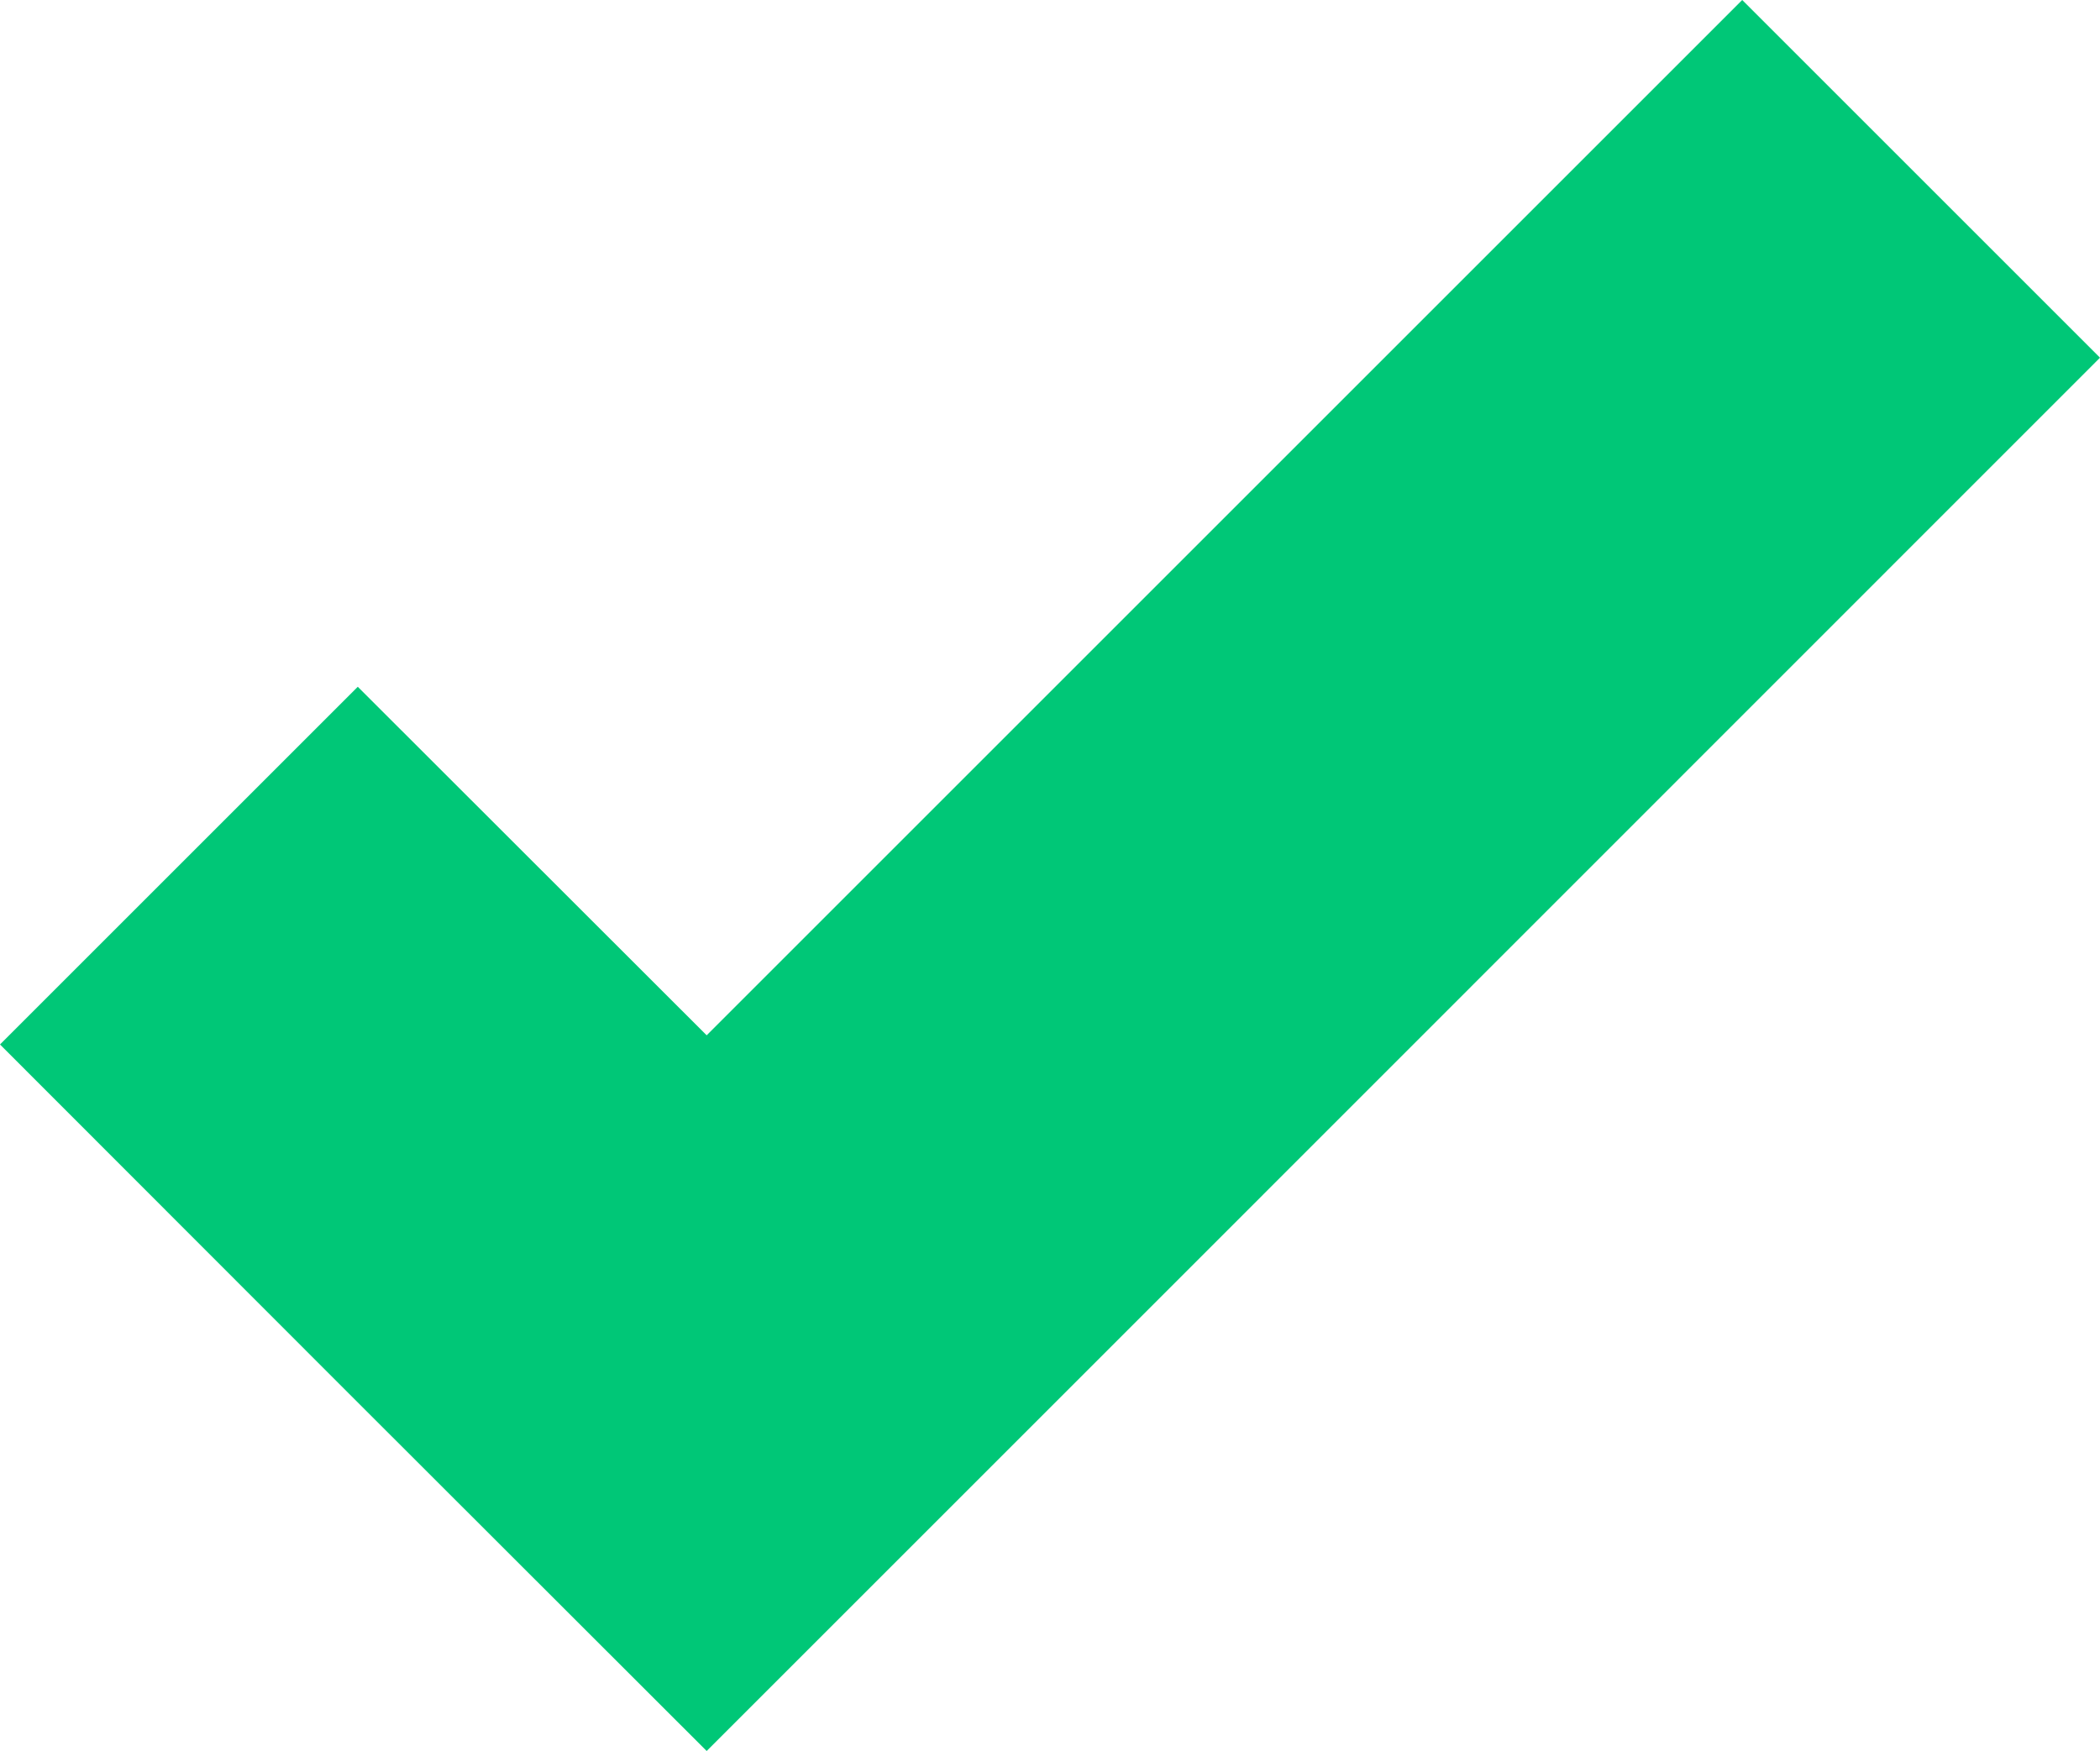 <svg id="Layer_1" data-name="Layer 1" xmlns="http://www.w3.org/2000/svg" viewBox="0 0 75.54 63"><defs><style>.cls-1{fill:#00c777;}</style></defs><polygon class="cls-1" points="62.67 0 25.42 37.25 12.87 24.71 0 37.58 12.54 50.13 25.42 63 38.29 50.13 75.54 12.87 62.67 0"/></svg>